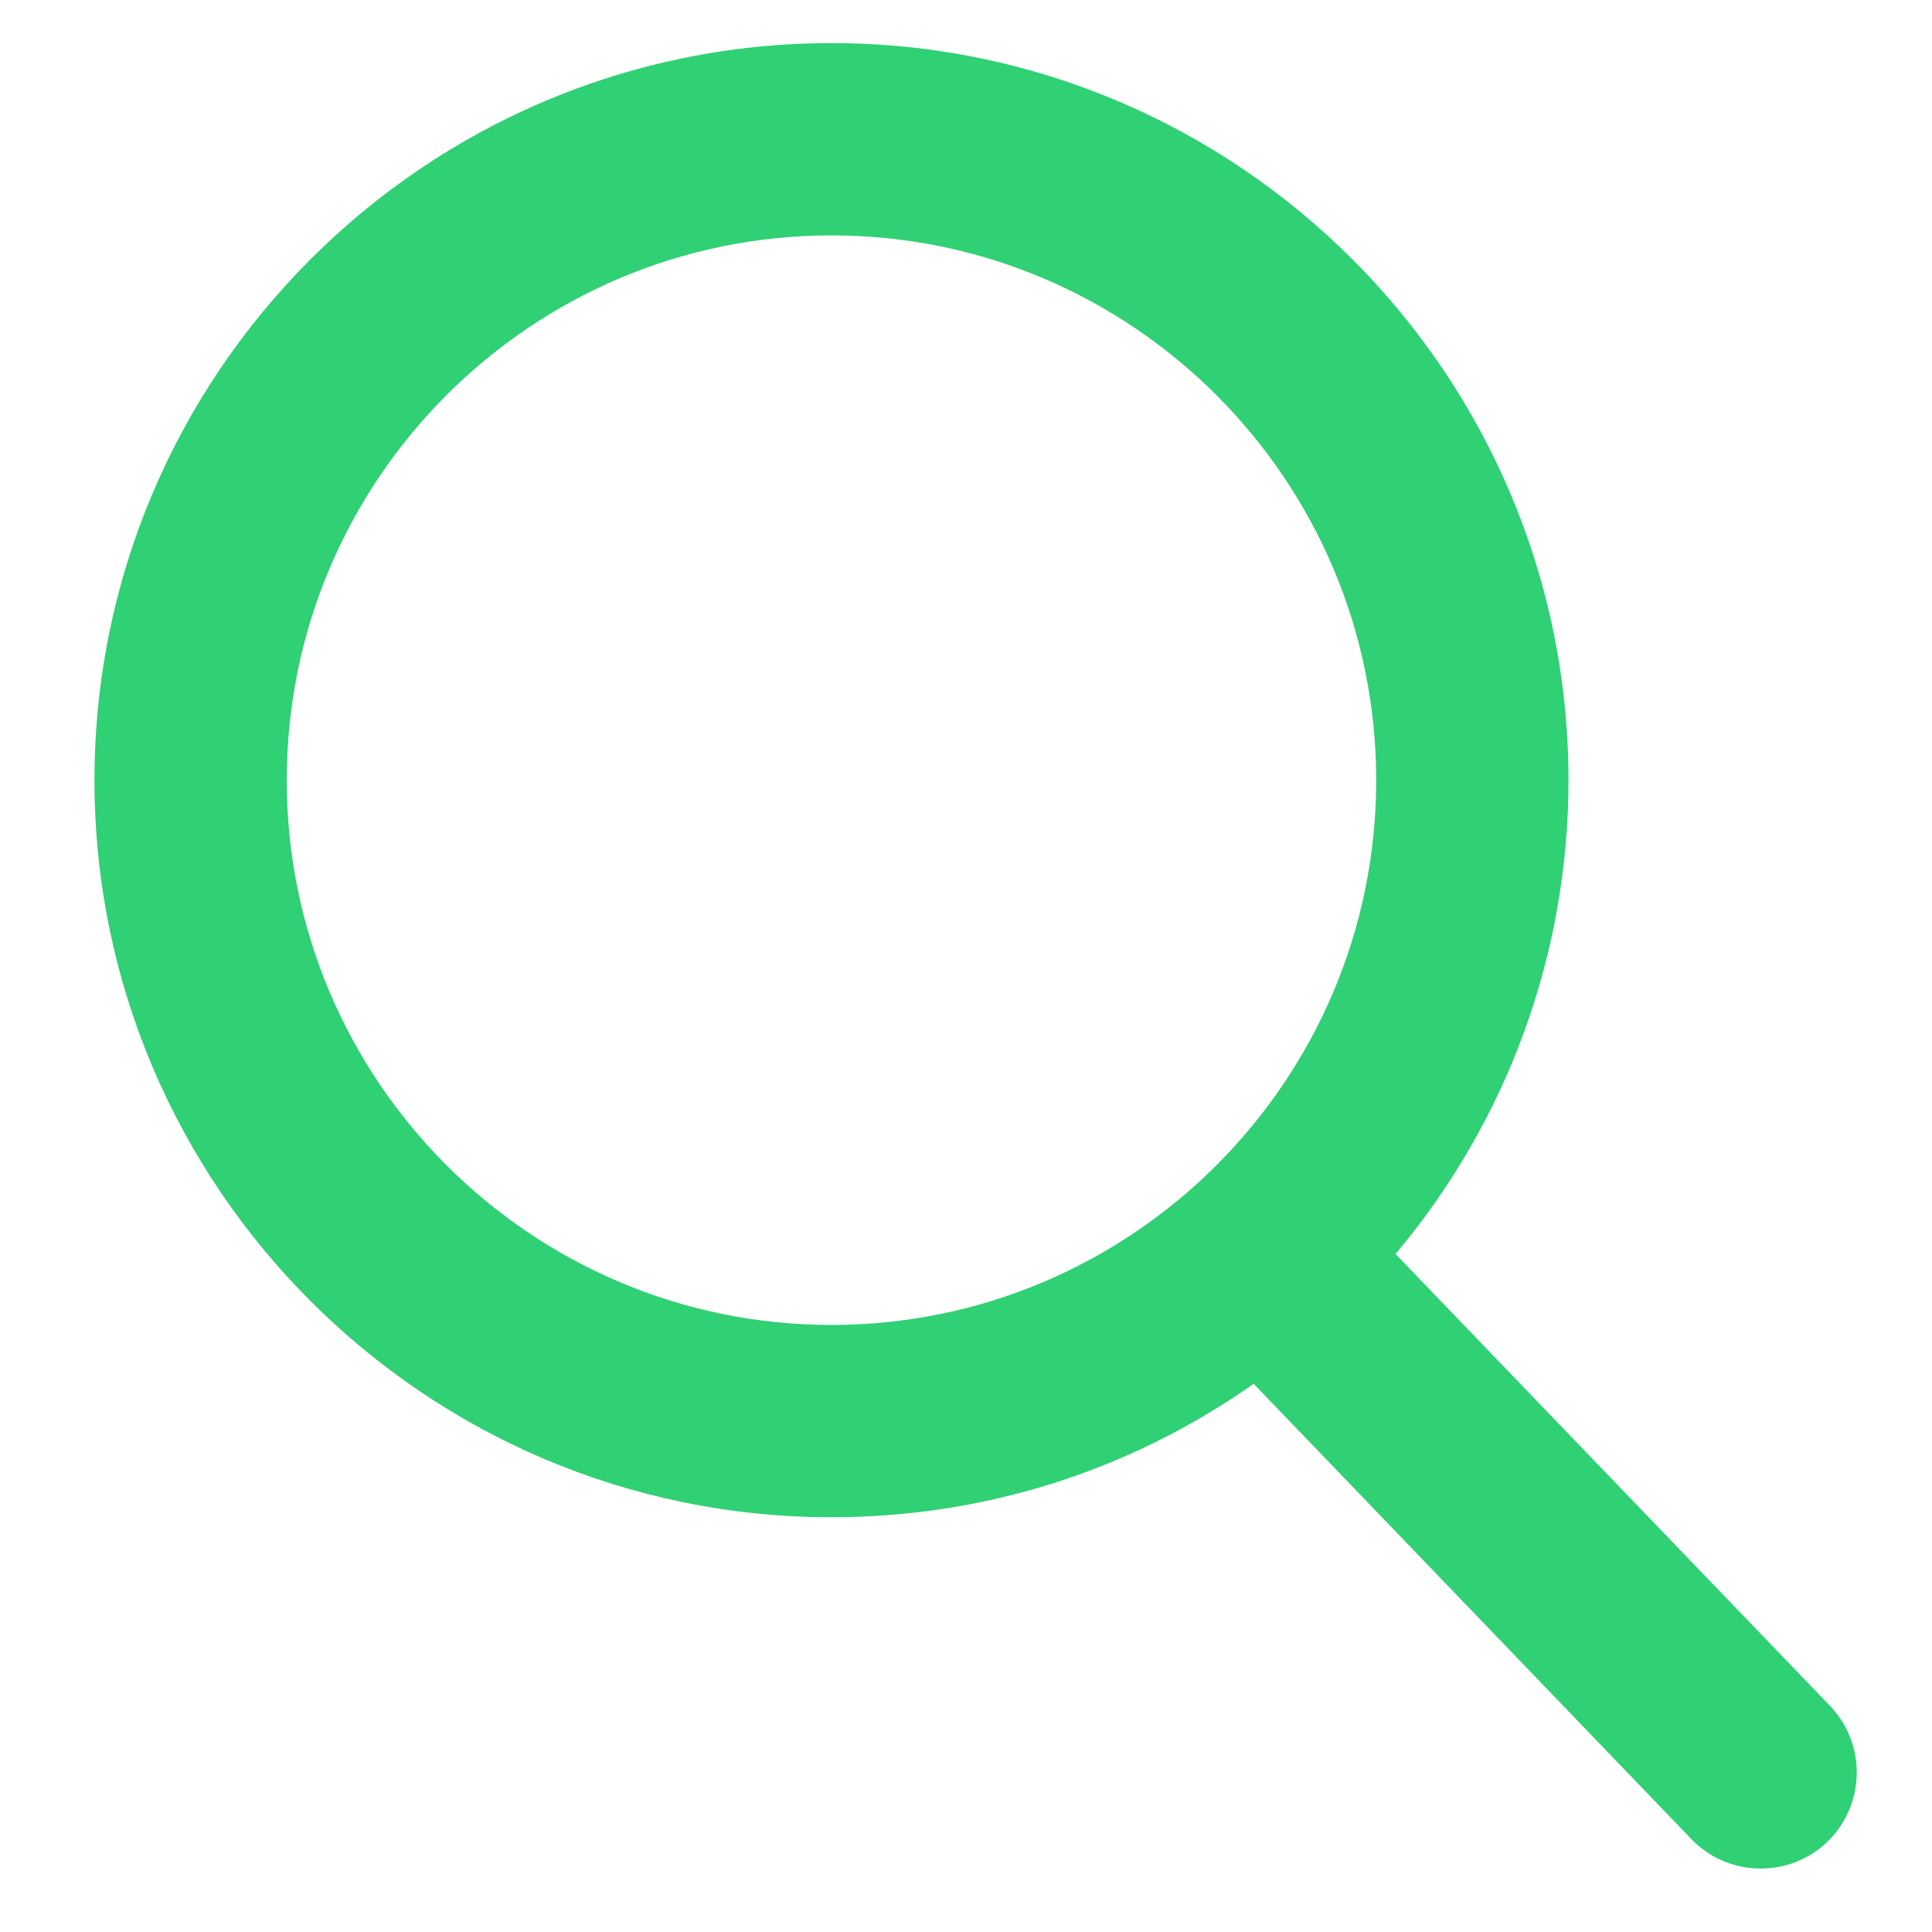 <svg width="19" height="19" viewBox="0 0 19 19" fill="none" xmlns="http://www.w3.org/2000/svg">
<path d="M17.997 16.776L13.724 12.332C14.823 11.028 15.426 9.378 15.425 7.673C15.425 3.676 12.173 0.424 8.177 0.424C4.18 0.424 0.929 3.676 0.929 7.673C0.929 11.669 4.18 14.921 8.177 14.921C9.677 14.921 11.107 14.468 12.329 13.609L16.634 18.087C16.814 18.273 17.056 18.376 17.316 18.376C17.561 18.376 17.794 18.283 17.971 18.113C18.151 17.939 18.255 17.7 18.26 17.45C18.265 17.199 18.171 16.957 17.997 16.776ZM8.177 2.315C11.131 2.315 13.534 4.719 13.534 7.673C13.534 10.627 11.131 13.03 8.177 13.03C5.223 13.03 2.82 10.627 2.82 7.673C2.82 4.719 5.223 2.315 8.177 2.315Z" fill="#30D074"/>
</svg>
